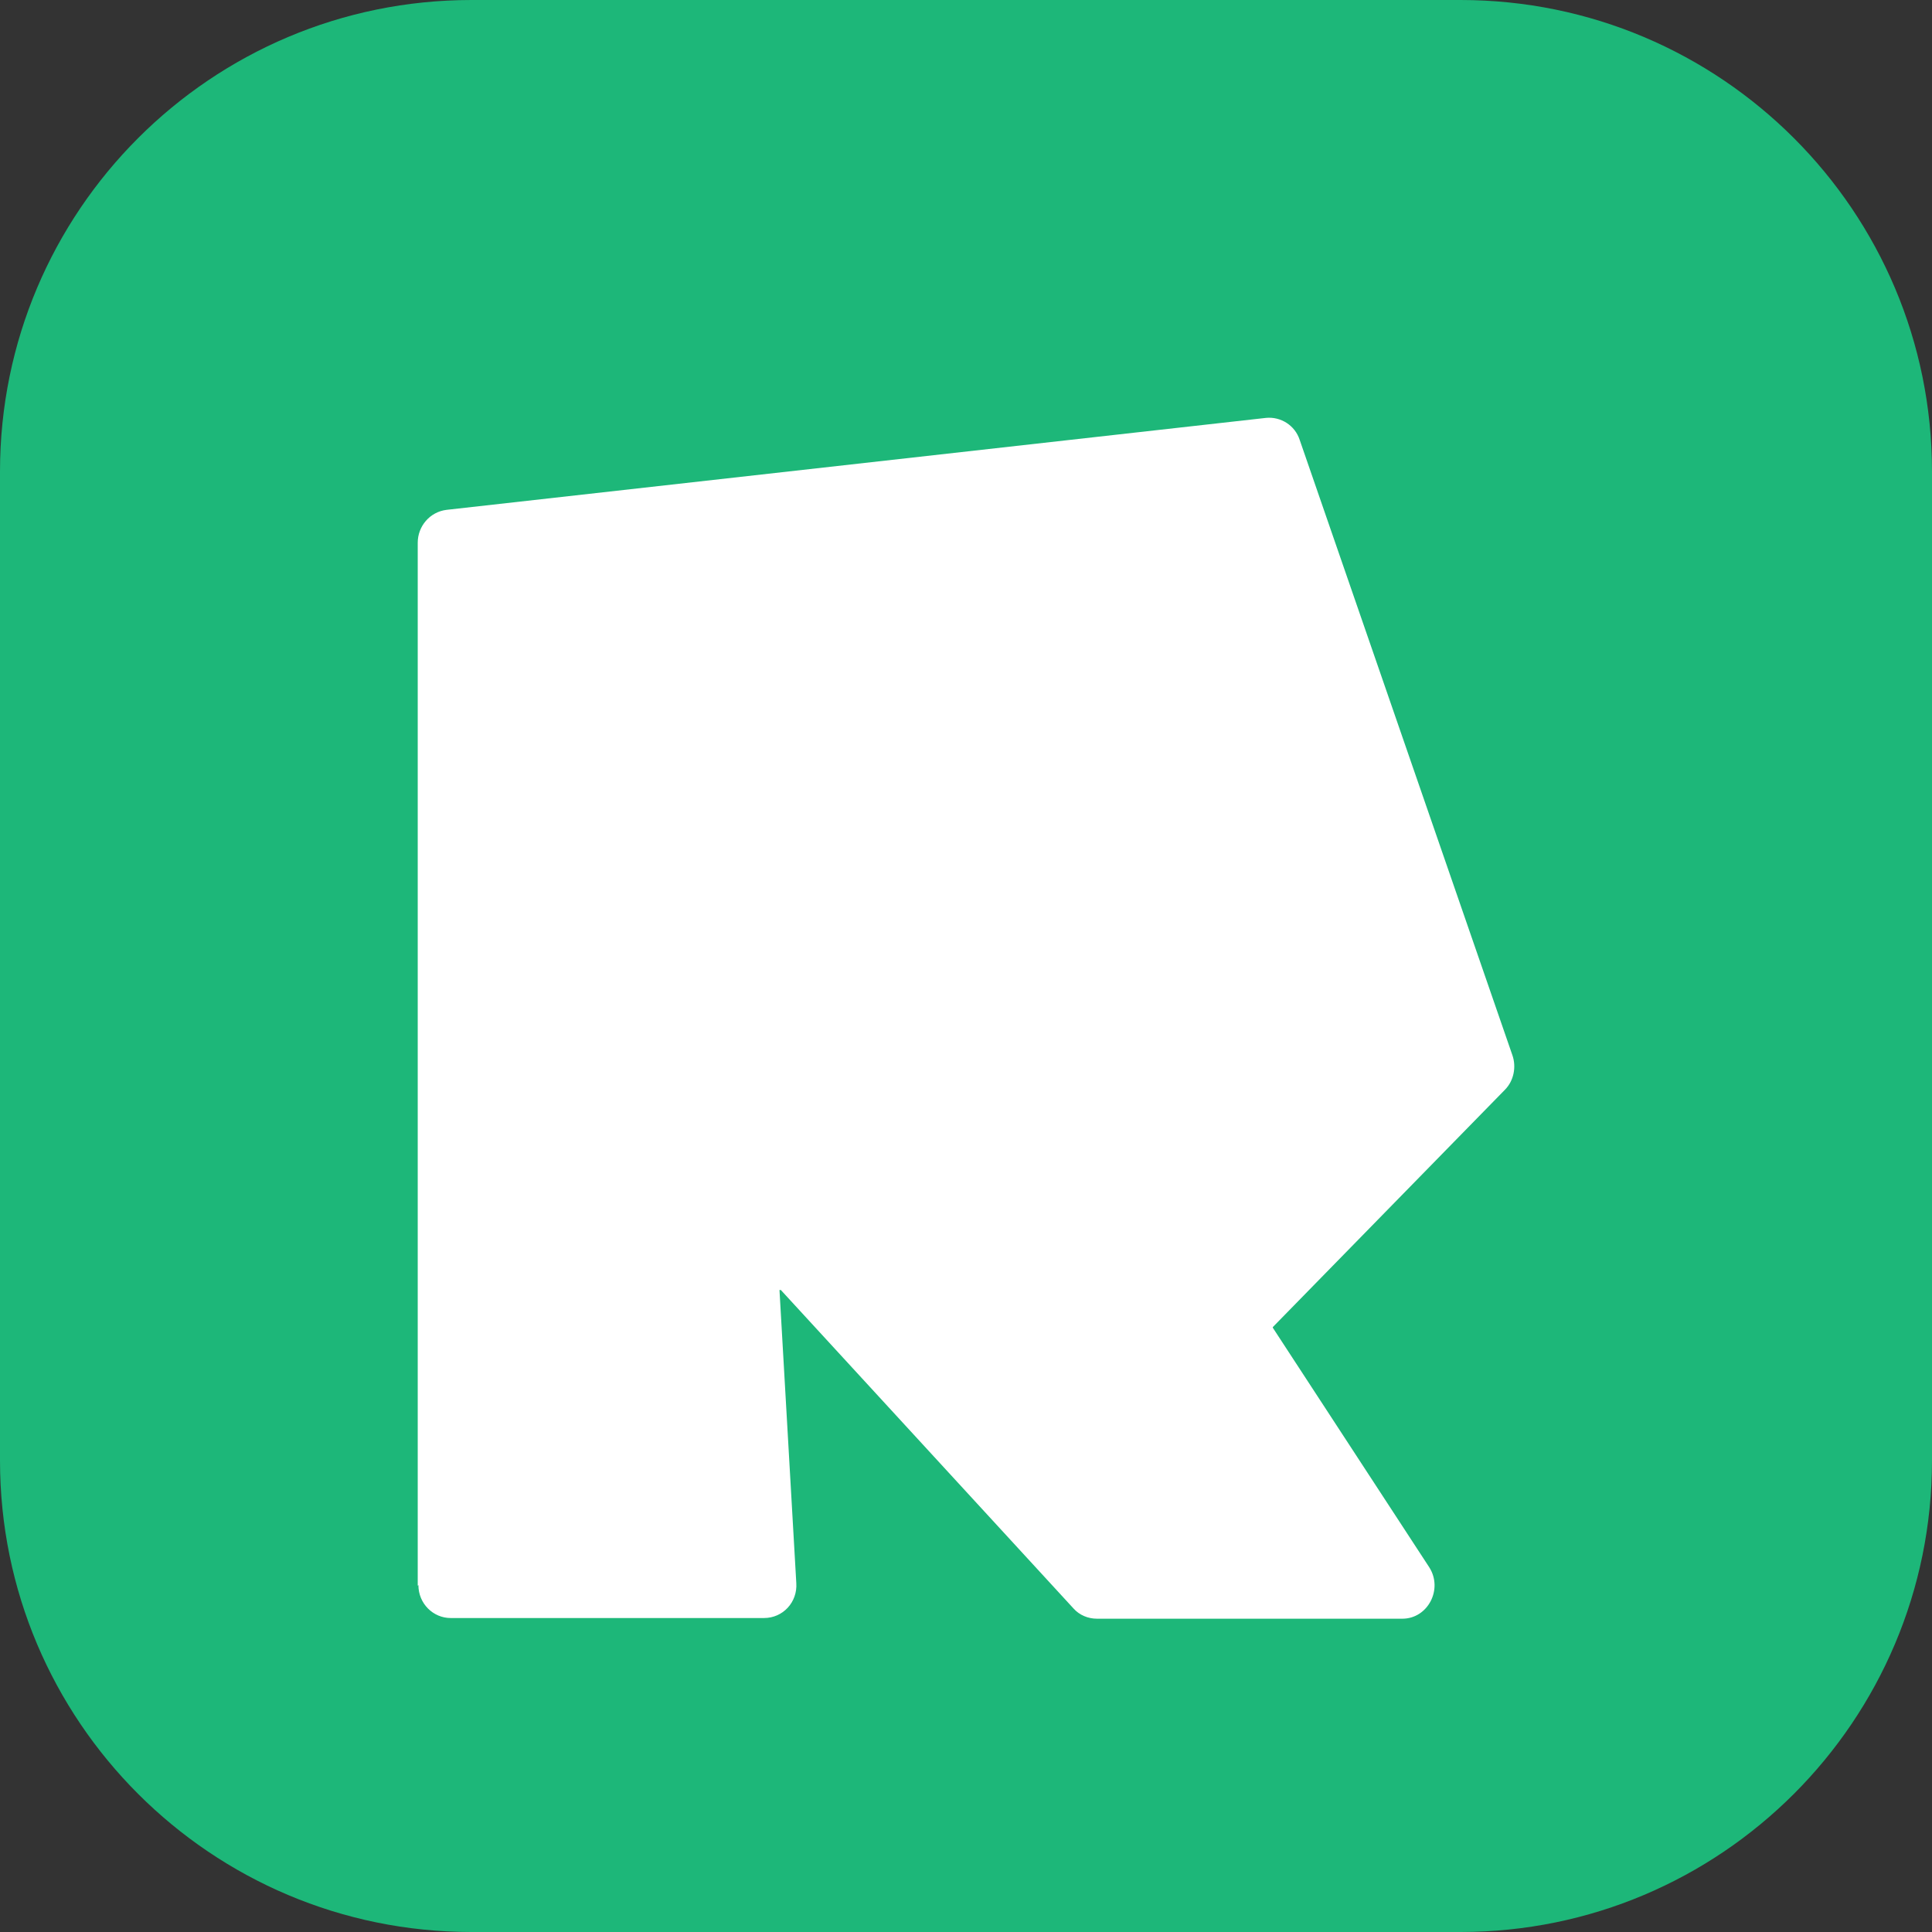 <svg width="37" height="37" viewBox="0 0 37 37" fill="none" xmlns="http://www.w3.org/2000/svg">
<rect x="0" y="0" width="37" height="37" fill="#333333" stroke="none"/>
<path d="M27.97 0H9.03C4.043 0 0 4.043 0 9.03V27.97C0 32.957 4.043 37 9.03 37H27.97C32.957 37 37 32.957 37 27.97V9.03C37 4.043 32.957 0 27.97 0Z" fill="#1DB779"/>
<path d="M8 30.369V10.394C8 10.079 8.231 9.803 8.553 9.764L24.247 8.003C24.53 7.976 24.8 8.147 24.89 8.423L28.965 20.211C29.042 20.434 28.991 20.697 28.823 20.868L24.376 25.415C24.376 25.415 24.376 25.415 24.376 25.428L27.371 30.014C27.641 30.435 27.345 31 26.857 31H21.008C20.841 31 20.674 30.934 20.558 30.803L14.954 24.705H14.928L15.25 30.317C15.275 30.685 14.993 30.987 14.633 30.987H8.63C8.296 30.987 8.013 30.711 8.013 30.356L8 30.369Z" fill="white"/>
</svg>
